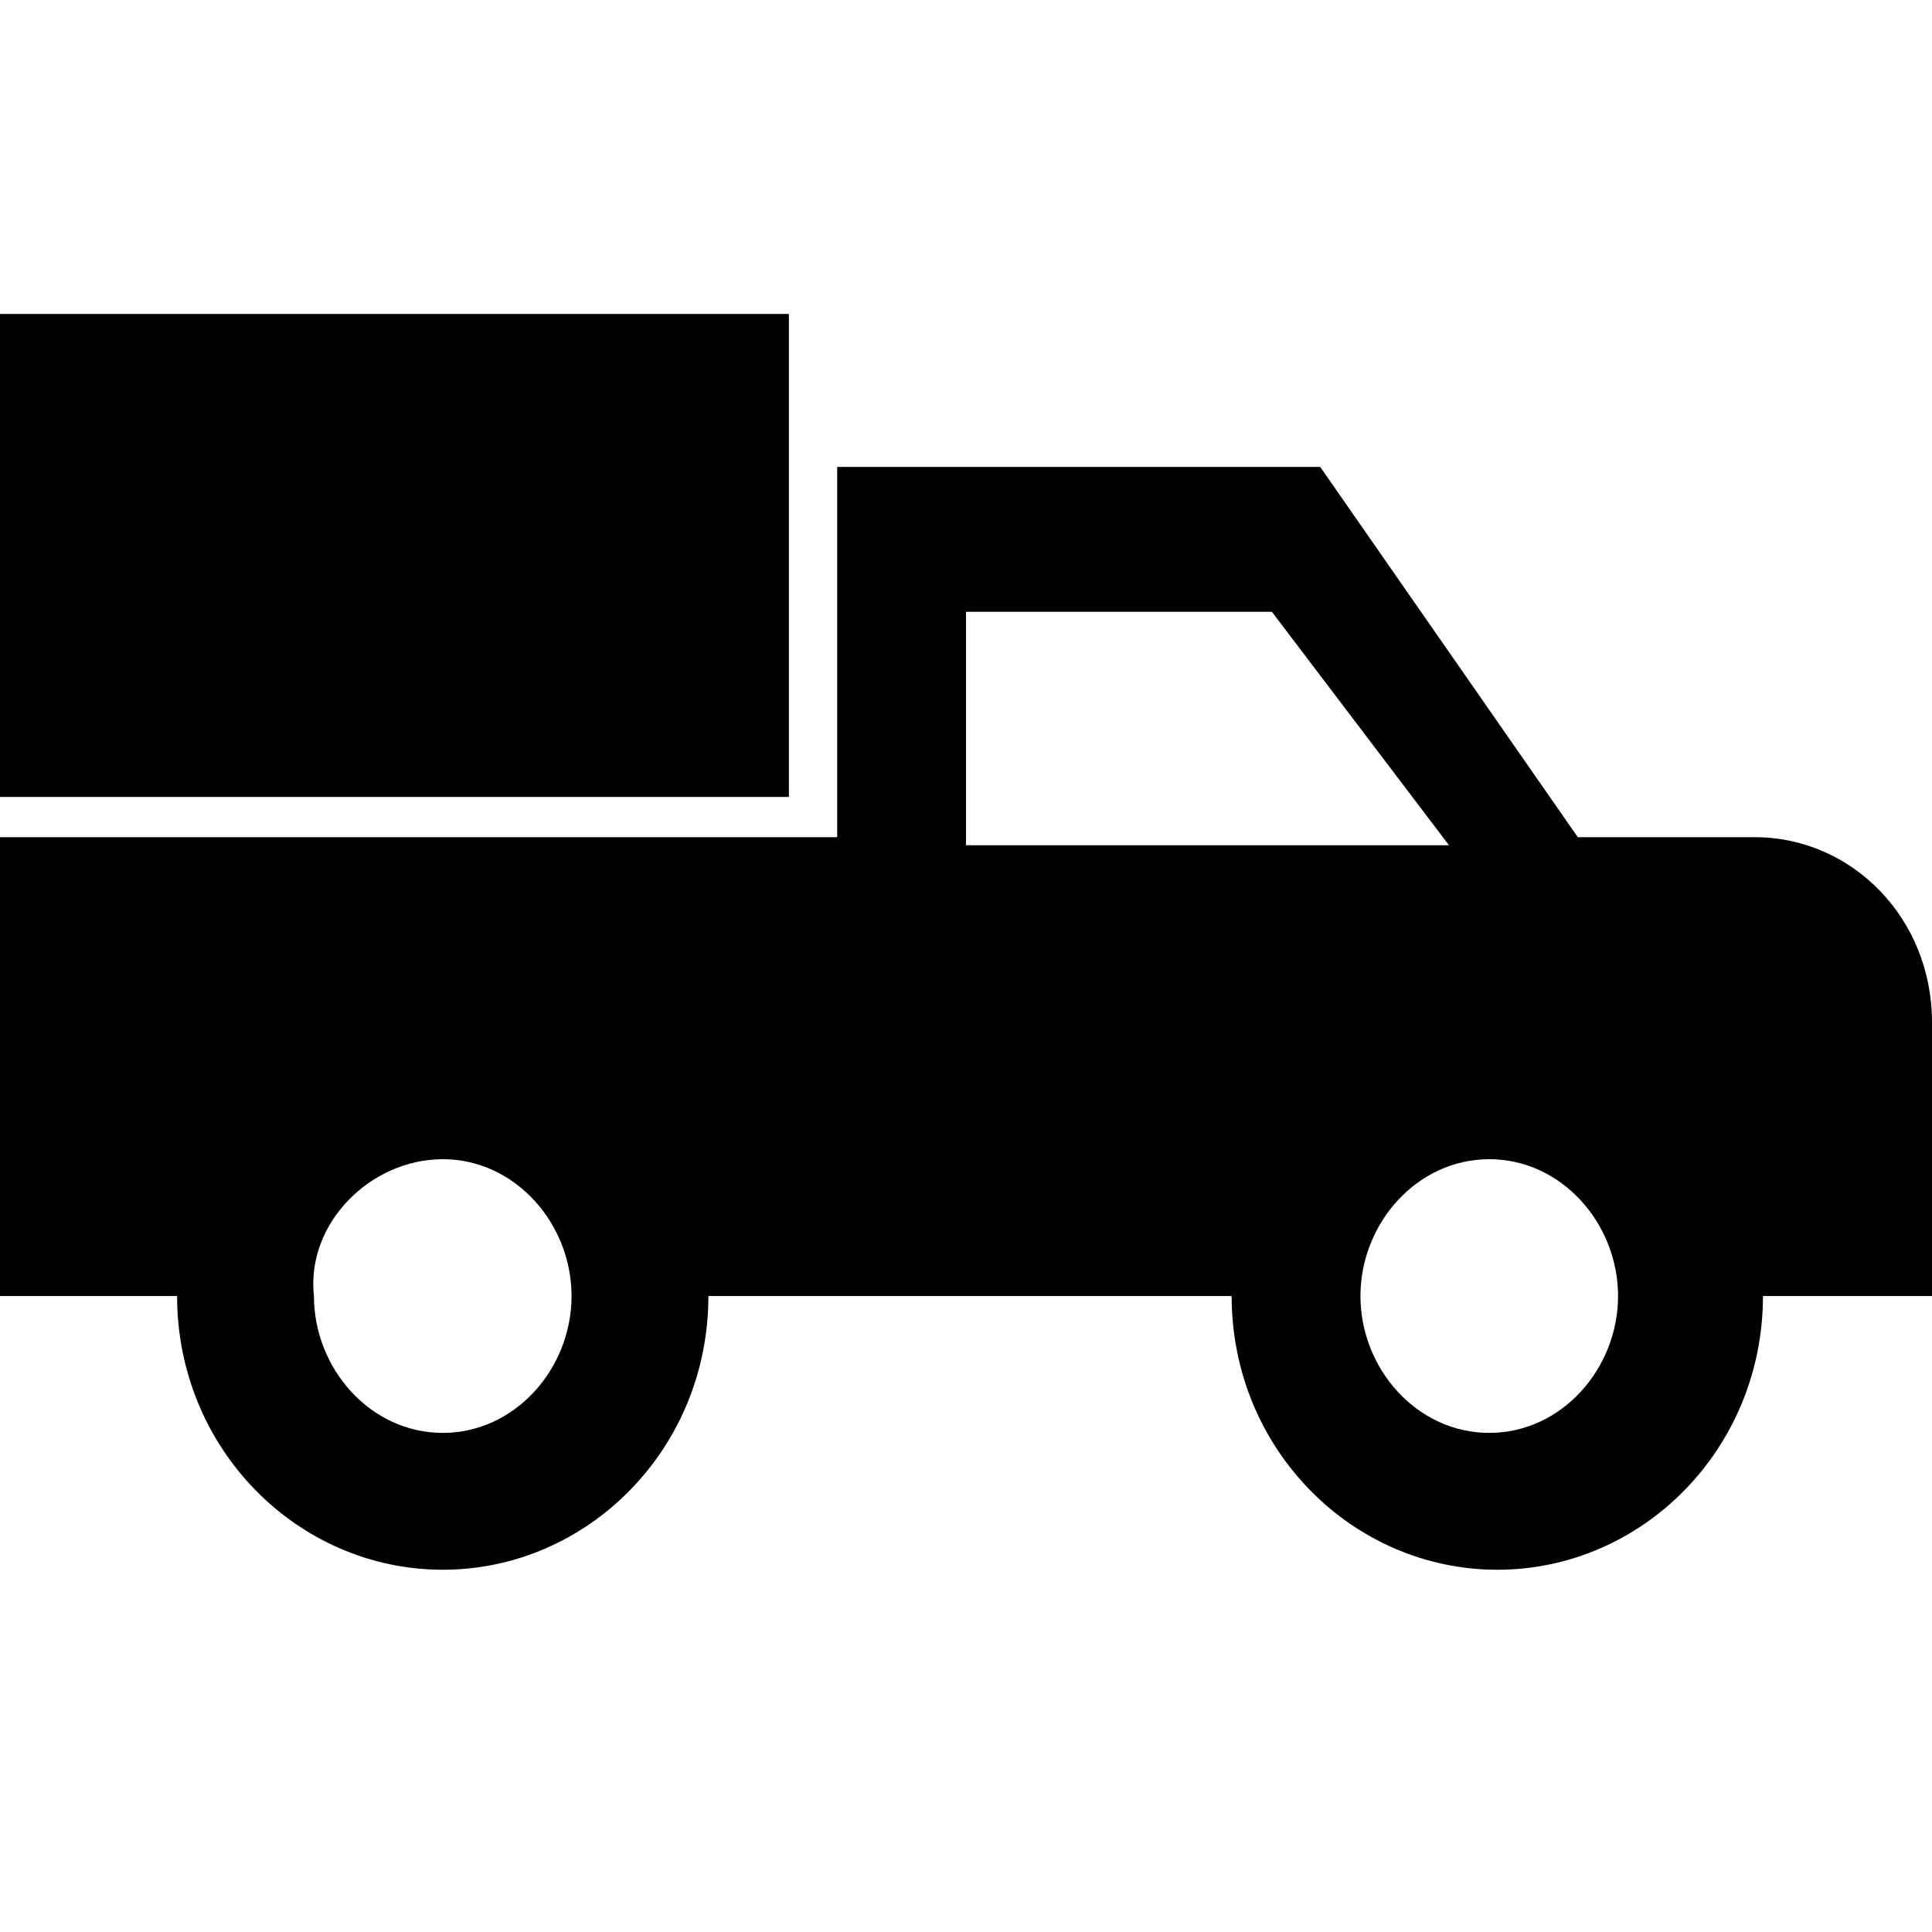 <?xml version="1.0" encoding="utf-8"?>
<!-- Generator: Adobe Illustrator 26.3.0, SVG Export Plug-In . SVG Version: 6.00 Build 0)  -->
<svg version="1.1" id="Layer_1" xmlns="http://www.w3.org/2000/svg" xmlns:xlink="http://www.w3.org/1999/xlink" x="0px" y="0px"
	 viewBox="0 0 24 24" style="enable-background:new 0 0 24 24;" xml:space="preserve">
<path d="M16.4,5.8h-6v4.6H0v5.7h2.2c0,1.9,1.5,3.4,3.3,3.4s3.3-1.5,3.3-3.4h6.5c0,1.9,1.5,3.4,3.3,3.4s3.3-1.5,3.3-3.4H24v-3.4
	c0-1.3-1-2.3-2.2-2.3h-2.2L16.4,5.8 M12,7.6h3.8l2.2,2.9h-6V7.6 M5.5,14.4c0.9,0,1.6,0.8,1.6,1.7c0,0.9-0.7,1.7-1.6,1.7
	s-1.6-0.8-1.6-1.7C3.8,15.2,4.6,14.4,5.5,14.4 M18.5,14.4c0.9,0,1.6,0.8,1.6,1.7c0,0.9-0.7,1.7-1.6,1.7s-1.6-0.8-1.6-1.7
	C16.9,15.2,17.6,14.4,18.5,14.4z"/>
<rect y="3.9" width="9.8" height="6"/>
</svg>
